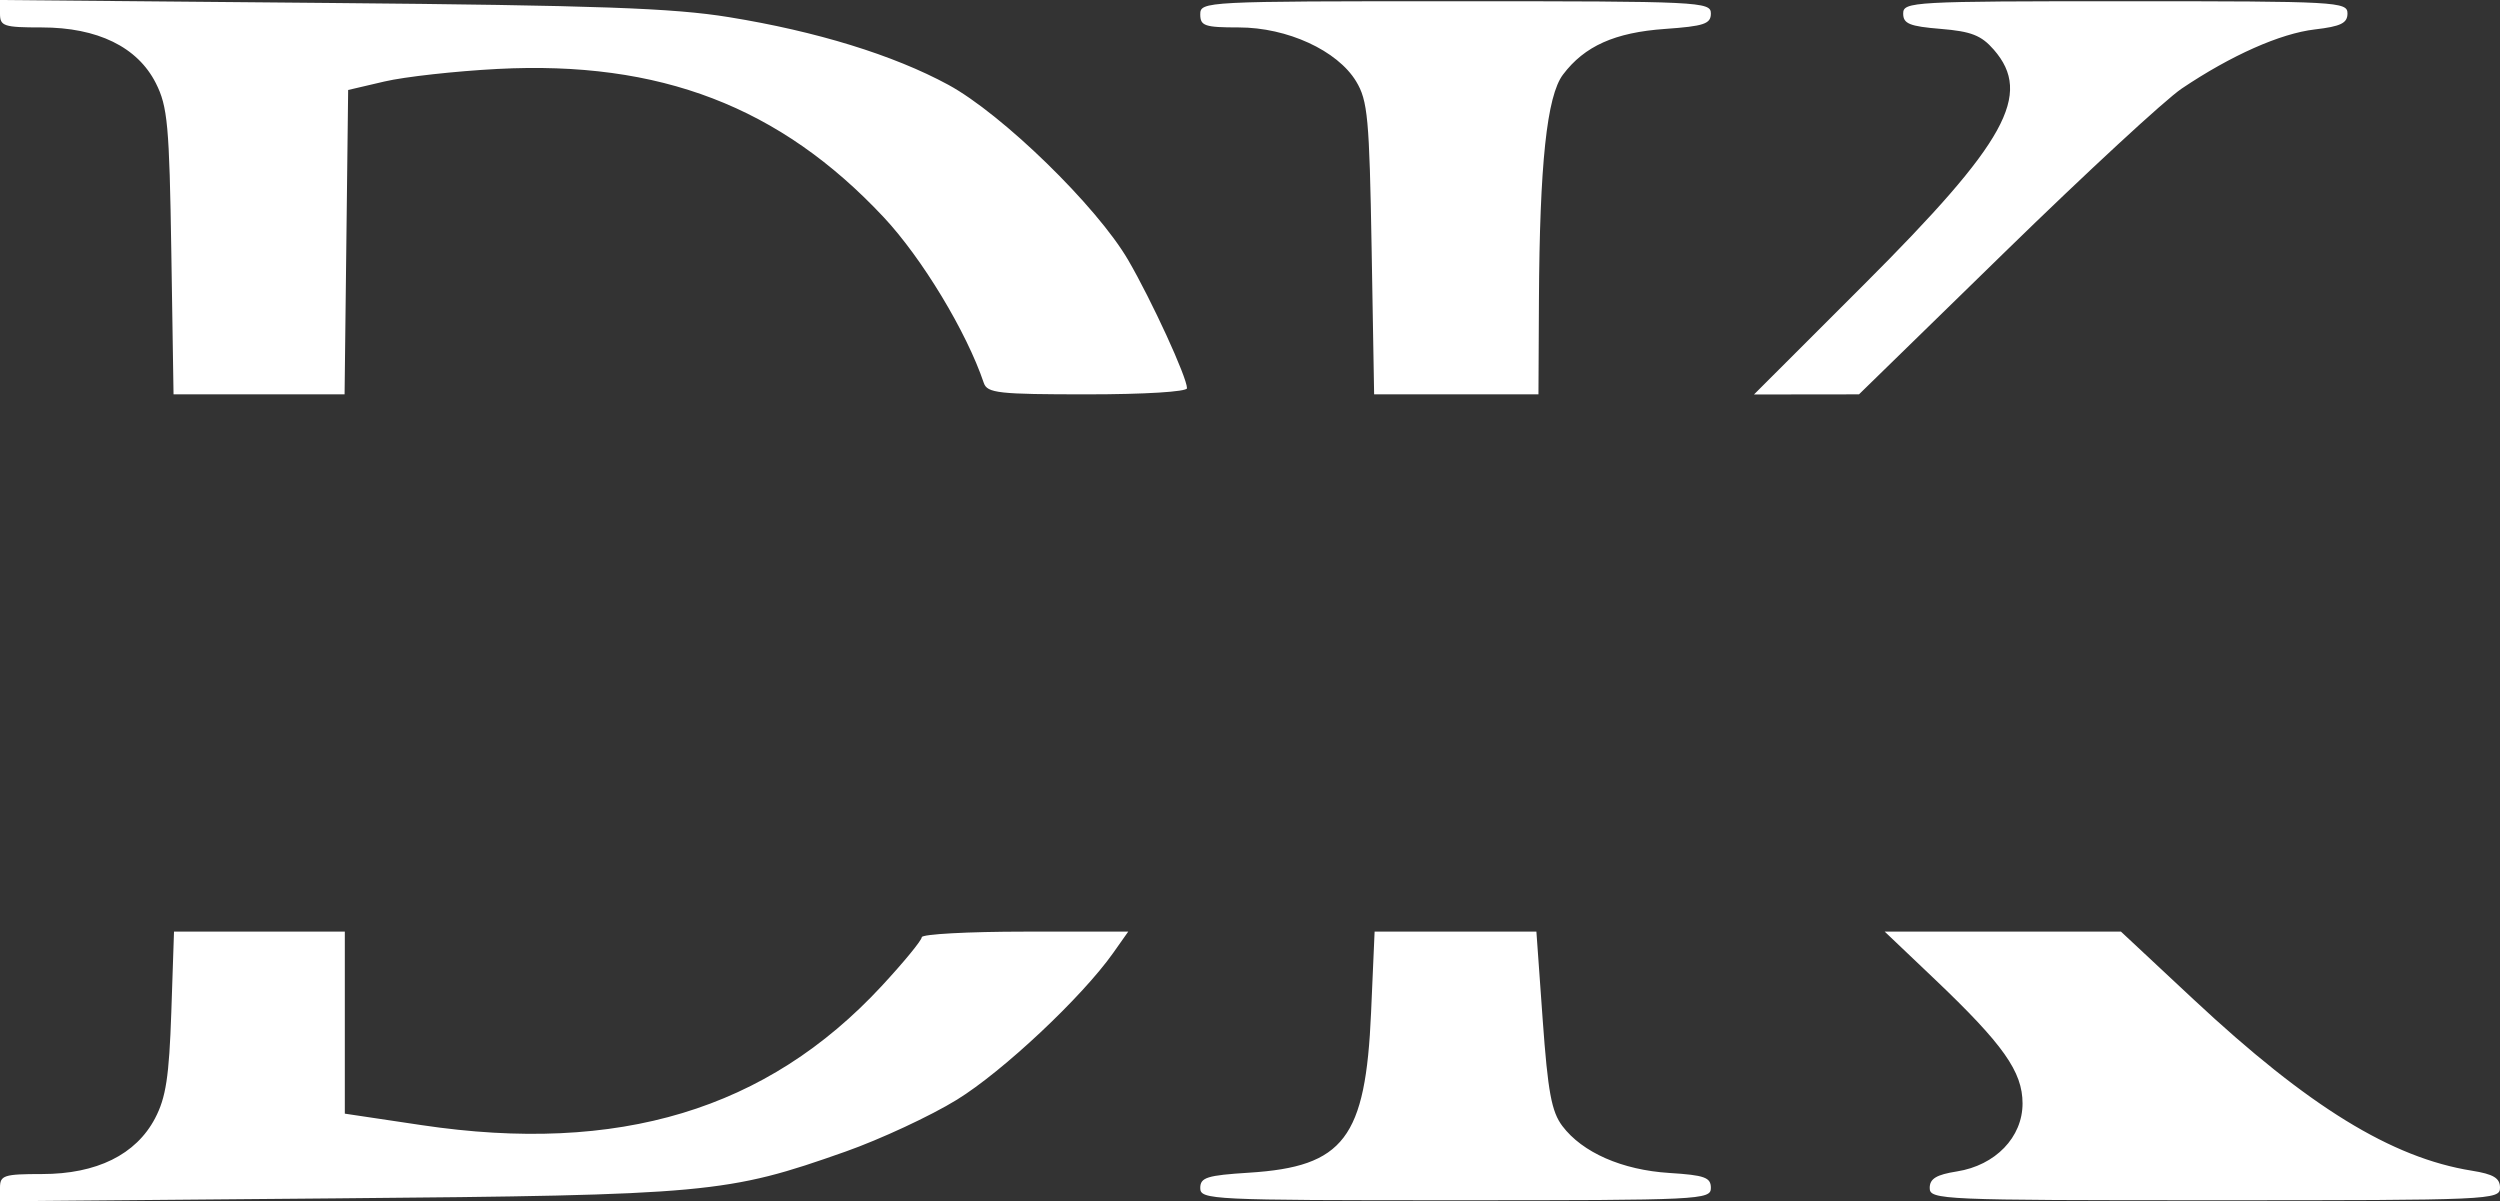 <?xml version="1.0" encoding="UTF-8"?> <svg xmlns="http://www.w3.org/2000/svg" width="154" height="74" viewBox="0 0 154 74" fill="none"><rect x="0" y="0" width="154" height="74" fill="#333333" stroke="none"/> <path fill-rule="evenodd" clip-rule="evenodd" d="M0 0.845C0 1.613 0.234 1.69 2.569 1.69C6.007 1.69 8.472 2.893 9.599 5.121C10.326 6.557 10.432 7.708 10.553 15.514L10.69 24.292H15.958H21.226L21.336 14.918L21.446 5.543L23.692 5.018C24.928 4.729 28.057 4.382 30.646 4.247C40.652 3.725 48.047 6.563 54.429 13.373C56.792 15.895 59.542 20.445 60.601 23.586C60.814 24.217 61.495 24.292 66.979 24.292C70.512 24.292 73.119 24.132 73.119 23.915C73.119 23.246 70.945 18.509 69.495 16.018C67.567 12.707 61.731 7.022 58.414 5.222C55.036 3.39 50.302 1.931 44.896 1.055C41.431 0.494 36.884 0.333 20.322 0.183L0 0V0.845ZM73.936 0.883C73.936 1.597 74.209 1.69 76.307 1.69C79.295 1.69 82.383 3.109 83.536 5.01C84.254 6.194 84.354 7.27 84.492 15.312L84.646 24.292H89.708H94.769L94.798 18.541C94.841 10.099 95.285 5.914 96.279 4.597C97.607 2.836 99.474 2 102.564 1.782C104.977 1.611 105.39 1.472 105.39 0.829C105.39 0.107 104.74 0.076 89.663 0.076C74.209 0.076 73.936 0.09 73.936 0.883ZM117.236 0.833C117.236 1.462 117.627 1.623 119.552 1.78C121.43 1.934 122.048 2.177 122.82 3.063C125.218 5.817 123.591 8.763 114.845 17.504L108.045 24.3L111.28 24.296L114.514 24.292L123.534 15.493C128.495 10.653 133.382 6.137 134.393 5.457C137.438 3.408 140.469 2.062 142.594 1.813C144.197 1.626 144.605 1.426 144.605 0.827C144.605 0.109 143.991 0.076 130.92 0.076C117.81 0.076 117.236 0.108 117.236 0.833ZM10.553 62.345C10.418 66.323 10.221 67.614 9.552 68.887C8.376 71.127 5.955 72.321 2.591 72.321C0.239 72.321 0 72.399 0 73.161V74L20.731 73.819C43.651 73.619 44.79 73.514 52.077 70.941C54.237 70.178 57.328 68.739 58.945 67.743C61.779 65.998 66.651 61.422 68.573 58.7L69.499 57.388H63.139C59.642 57.388 56.78 57.543 56.78 57.733C56.78 57.923 55.666 59.279 54.305 60.747C47.242 68.363 38.111 71.121 25.967 69.307L21.241 68.601V62.995V57.388H15.98H10.719L10.553 62.345ZM84.458 62.378C84.12 70.116 82.786 71.867 76.949 72.237C74.349 72.401 73.936 72.531 73.936 73.182C73.936 73.905 74.578 73.936 89.663 73.936C104.794 73.936 105.39 73.907 105.39 73.175C105.39 72.529 105.007 72.391 102.829 72.254C99.926 72.072 97.475 70.996 96.242 69.364C95.575 68.481 95.349 67.26 95.031 62.833L94.642 57.388H89.659H84.676L84.458 62.378ZM119.174 60.314C123.402 64.337 124.589 66.016 124.589 67.973C124.589 70.054 122.918 71.785 120.547 72.16C119.276 72.361 118.87 72.608 118.87 73.18C118.87 73.907 119.542 73.936 136.435 73.936C153.458 73.936 154 73.912 154 73.164C154 72.569 153.603 72.329 152.264 72.114C147.327 71.324 142.196 68.168 135.141 61.58L130.652 57.388H123.375H116.098L119.174 60.314Z" fill="white"></path> </svg> 